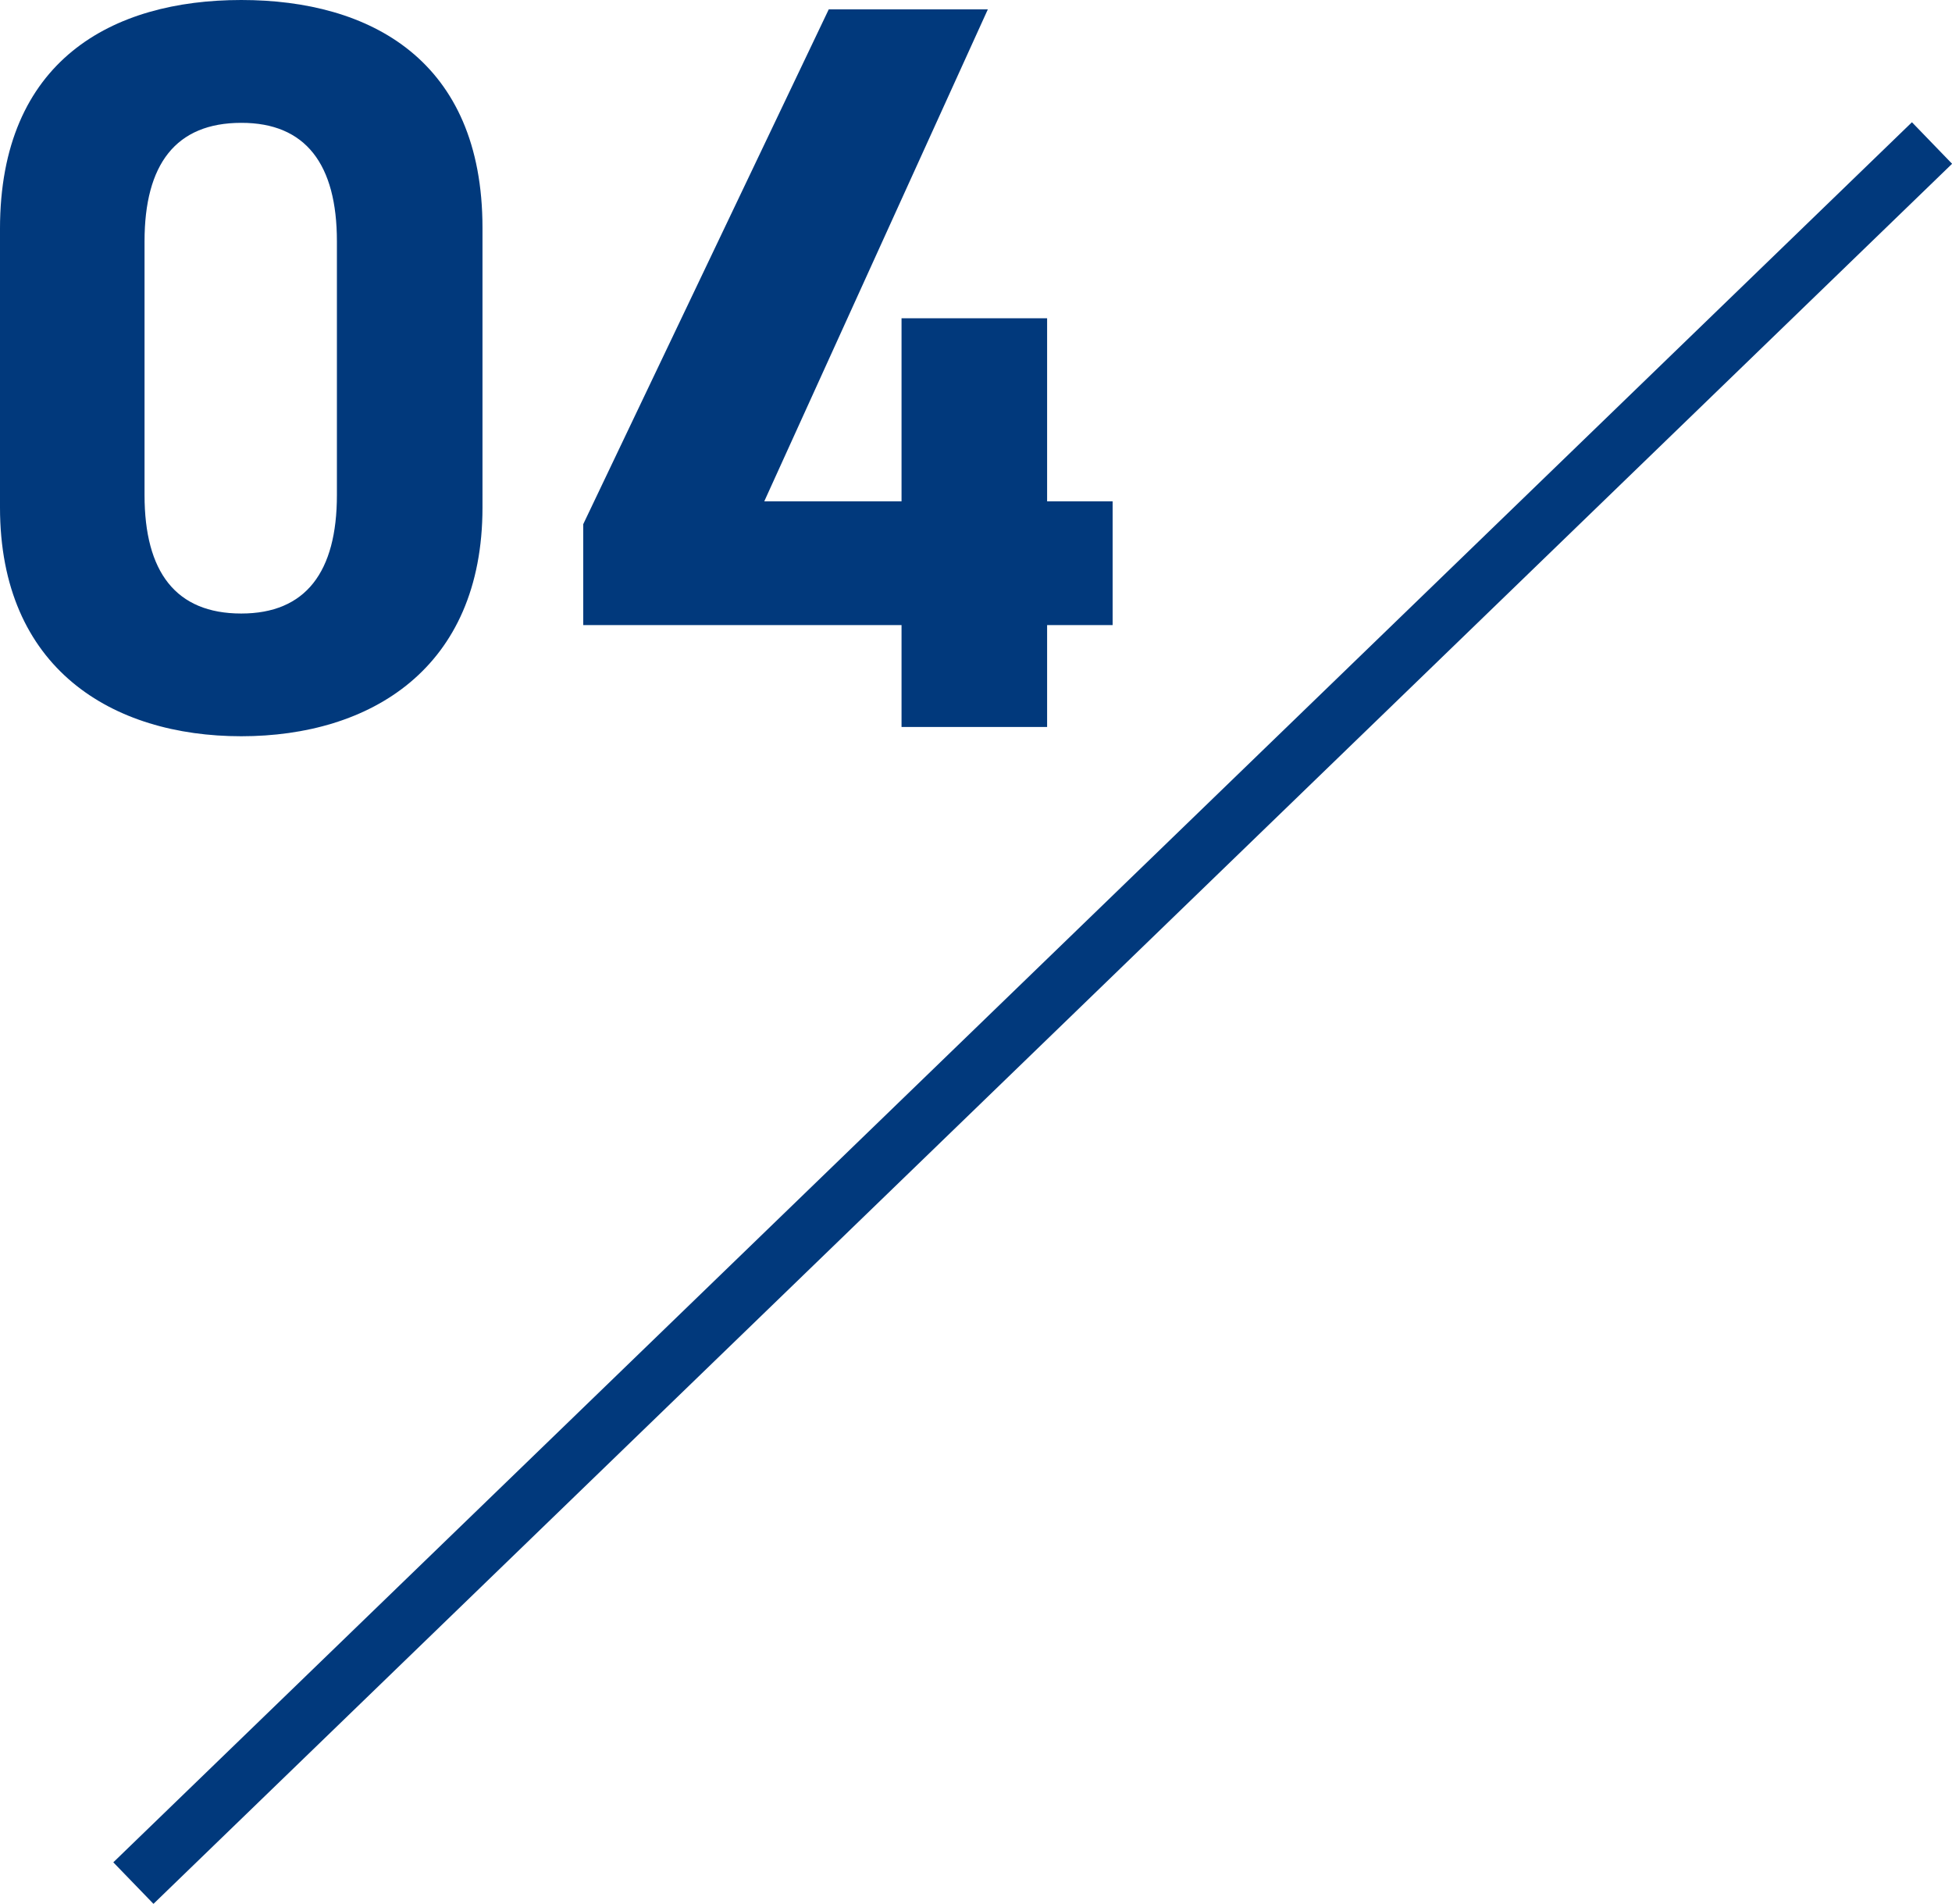 <svg xmlns="http://www.w3.org/2000/svg" width="67.58" height="65.899" viewBox="0 0 67.58 65.899">
  <g id="グループ_171" data-name="グループ 171" transform="translate(-162.368 -2478.836)">
    <path id="パス_4222" data-name="パス 4222" d="M18.072-17.28c0-5.8-3.888-7.884-8.352-7.884s-8.352,2.088-8.352,7.92V-7.6c0,5.58,3.888,7.92,8.352,7.92s8.352-2.34,8.352-7.92Zm-5.04.468v8.784c0,2.664-1.08,4.1-3.312,4.1-2.268,0-3.348-1.44-3.348-4.1v-8.784c0-2.664,1.08-4.1,3.348-4.1C11.952-20.916,13.032-19.476,13.032-16.812ZM30.06-24.84l-8.5,17.82v3.492H32.58V0h5.04V-3.528h2.268V-7.812H37.62v-6.336H32.58v6.336H27.828l7.74-17.028Z" transform="translate(161 2504)" fill="#01397c"/>
    <g id="グループ_17" data-name="グループ 17" transform="translate(8.356 -9.984)">
      <path id="パス_7" data-name="パス 7" d="M228.9,2466.868l-62.27,60.23" transform="translate(-8 26.902)" fill="none" stroke="#01397c" stroke-width="2"/>
    </g>
  </g>
</svg>
